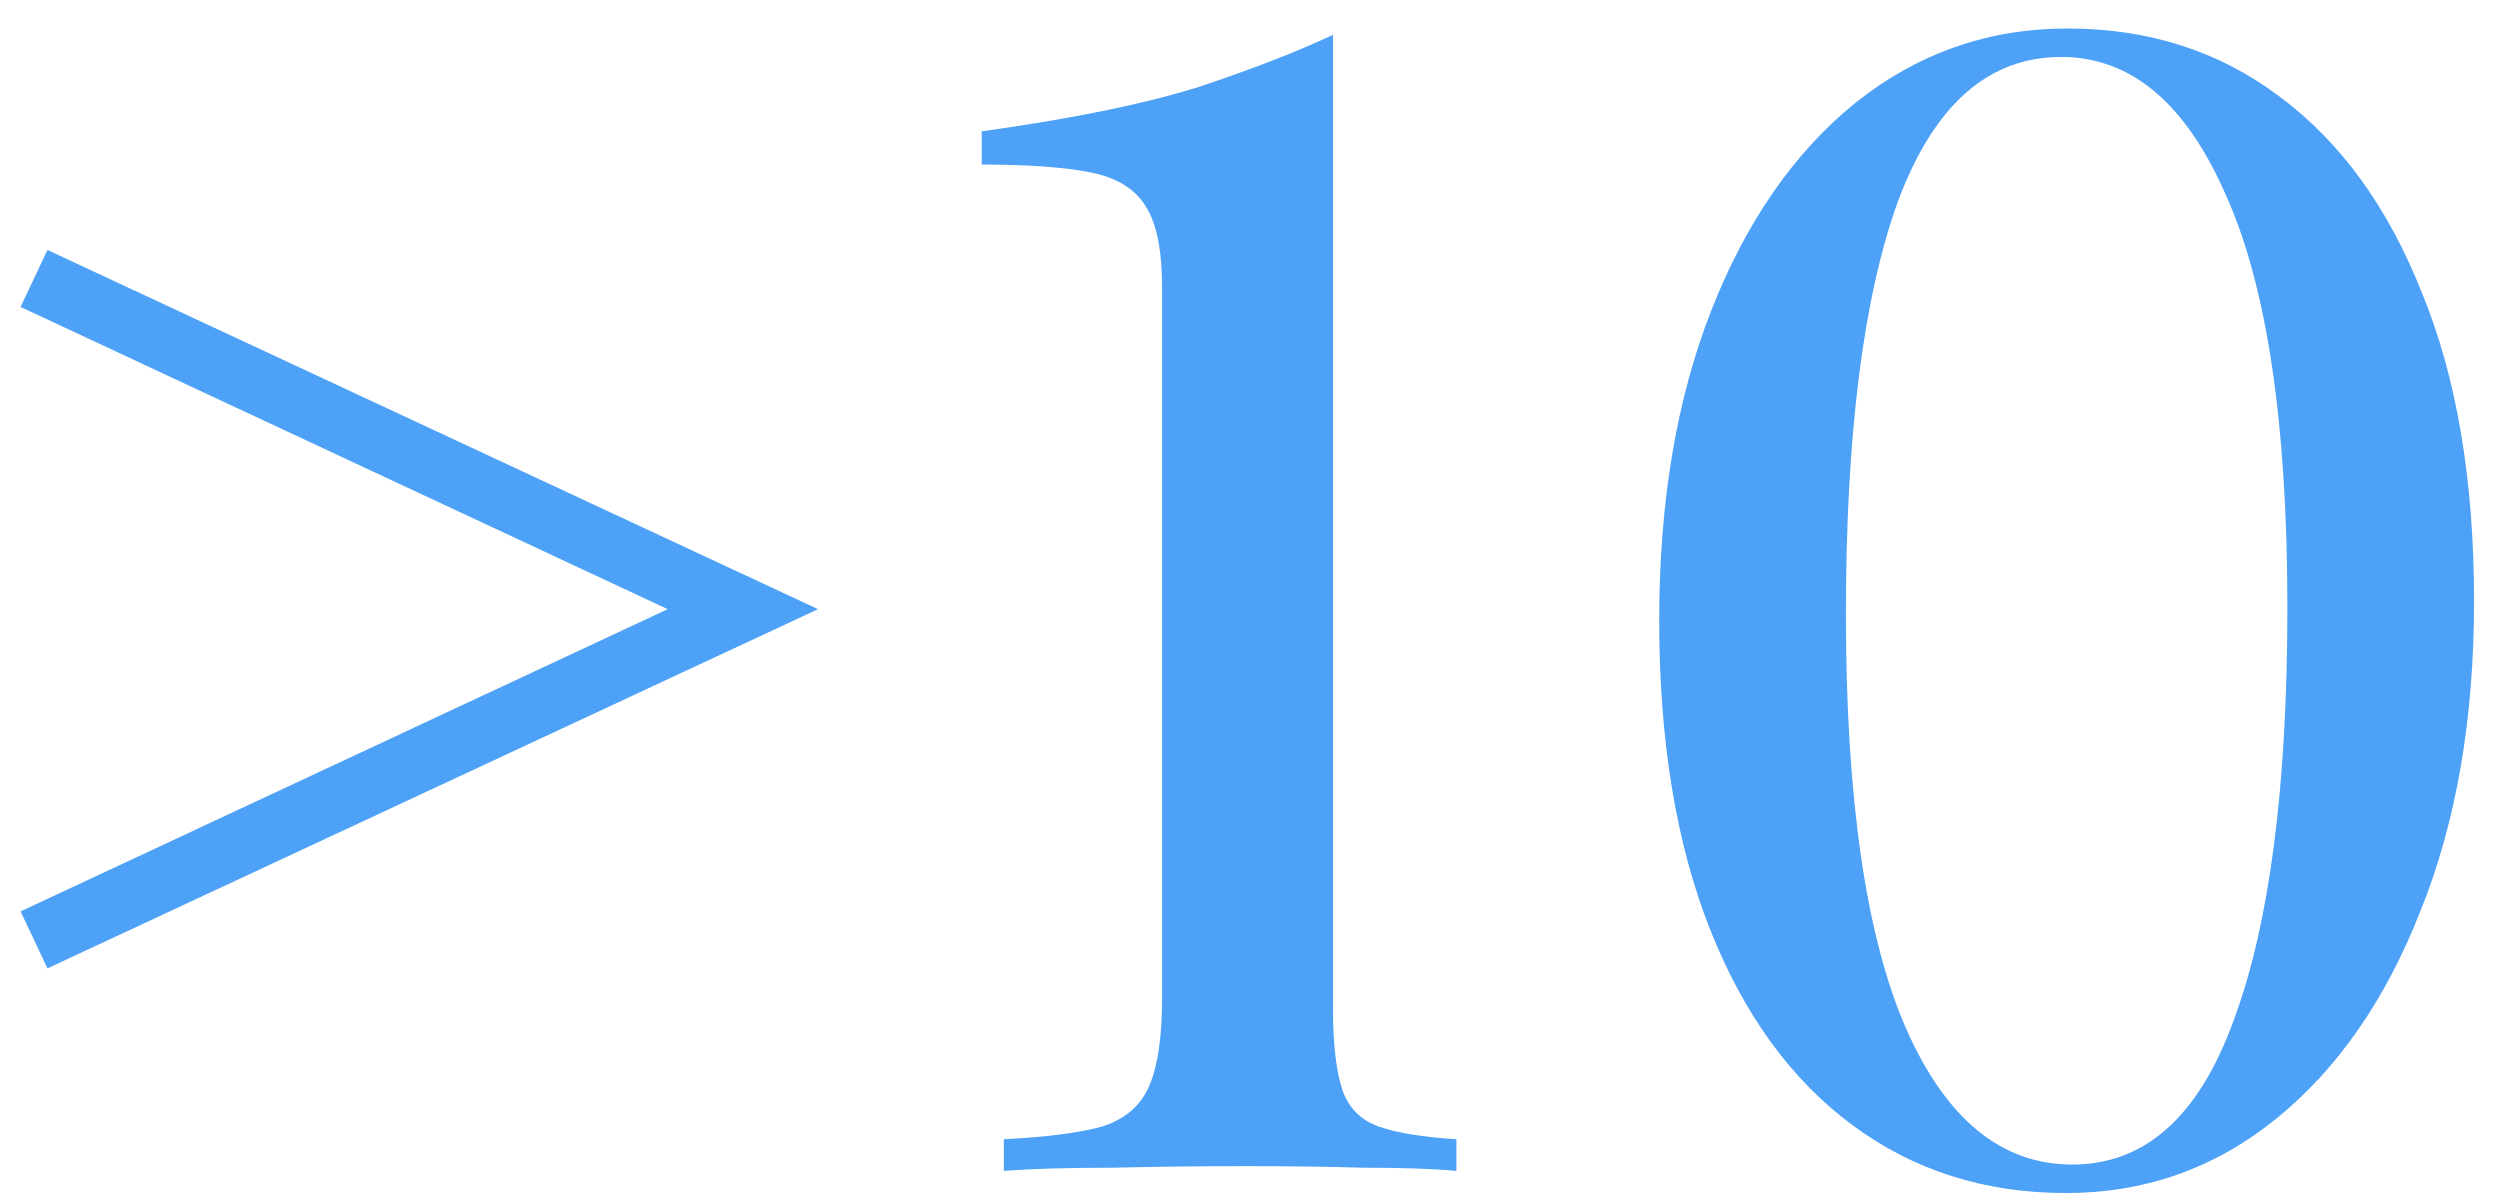 <?xml version="1.0" encoding="UTF-8"?> <svg xmlns="http://www.w3.org/2000/svg" width="79" height="38" viewBox="0 0 79 38" fill="none"> <path d="M1.5 7.9L25.85 19.25L1.5 30.6L0.65 28.8L21.1 19.25L0.65 9.7L1.5 7.9Z" fill="#4DA1F7"></path> <path d="M42.122 1.1V31.85C42.122 32.983 42.222 33.85 42.422 34.45C42.622 35.017 43.006 35.4 43.572 35.6C44.139 35.8 44.956 35.933 46.022 36V37C45.289 36.933 44.322 36.9 43.122 36.9C41.956 36.867 40.706 36.85 39.372 36.85C37.939 36.85 36.522 36.867 35.122 36.9C33.722 36.9 32.589 36.933 31.722 37V36C33.056 35.933 34.089 35.8 34.822 35.6C35.556 35.367 36.056 34.933 36.322 34.3C36.589 33.667 36.722 32.75 36.722 31.55V9.1C36.722 7.933 36.556 7.083 36.222 6.55C35.889 5.983 35.306 5.617 34.472 5.45C33.639 5.283 32.489 5.2 31.022 5.2V4.15C33.889 3.75 36.172 3.283 37.872 2.75C39.572 2.183 40.989 1.633 42.122 1.1Z" fill="#4DA1F7"></path> <path d="M65.331 0.9C67.897 0.9 70.13 1.617 72.031 3.05C73.964 4.483 75.464 6.55 76.531 9.25C77.63 11.917 78.18 15.167 78.18 19C78.18 22.733 77.614 26 76.481 28.8C75.38 31.6 73.864 33.783 71.93 35.35C69.997 36.917 67.781 37.7 65.281 37.7C62.714 37.7 60.464 36.983 58.531 35.55C56.597 34.117 55.097 32.05 54.031 29.35C52.964 26.65 52.431 23.4 52.431 19.6C52.431 15.867 52.98 12.6 54.081 9.8C55.181 7 56.697 4.817 58.63 3.25C60.597 1.683 62.831 0.9 65.331 0.9ZM65.13 1.8C62.831 1.8 61.114 3.317 59.98 6.35C58.88 9.383 58.331 13.733 58.331 19.4C58.331 25.233 58.964 29.6 60.23 32.5C61.497 35.367 63.247 36.8 65.481 36.8C67.781 36.8 69.481 35.283 70.581 32.25C71.714 29.217 72.281 24.867 72.281 19.2C72.281 13.367 71.63 9.017 70.331 6.15C69.064 3.25 67.331 1.8 65.13 1.8Z" fill="#4DA1F7"></path> </svg> 